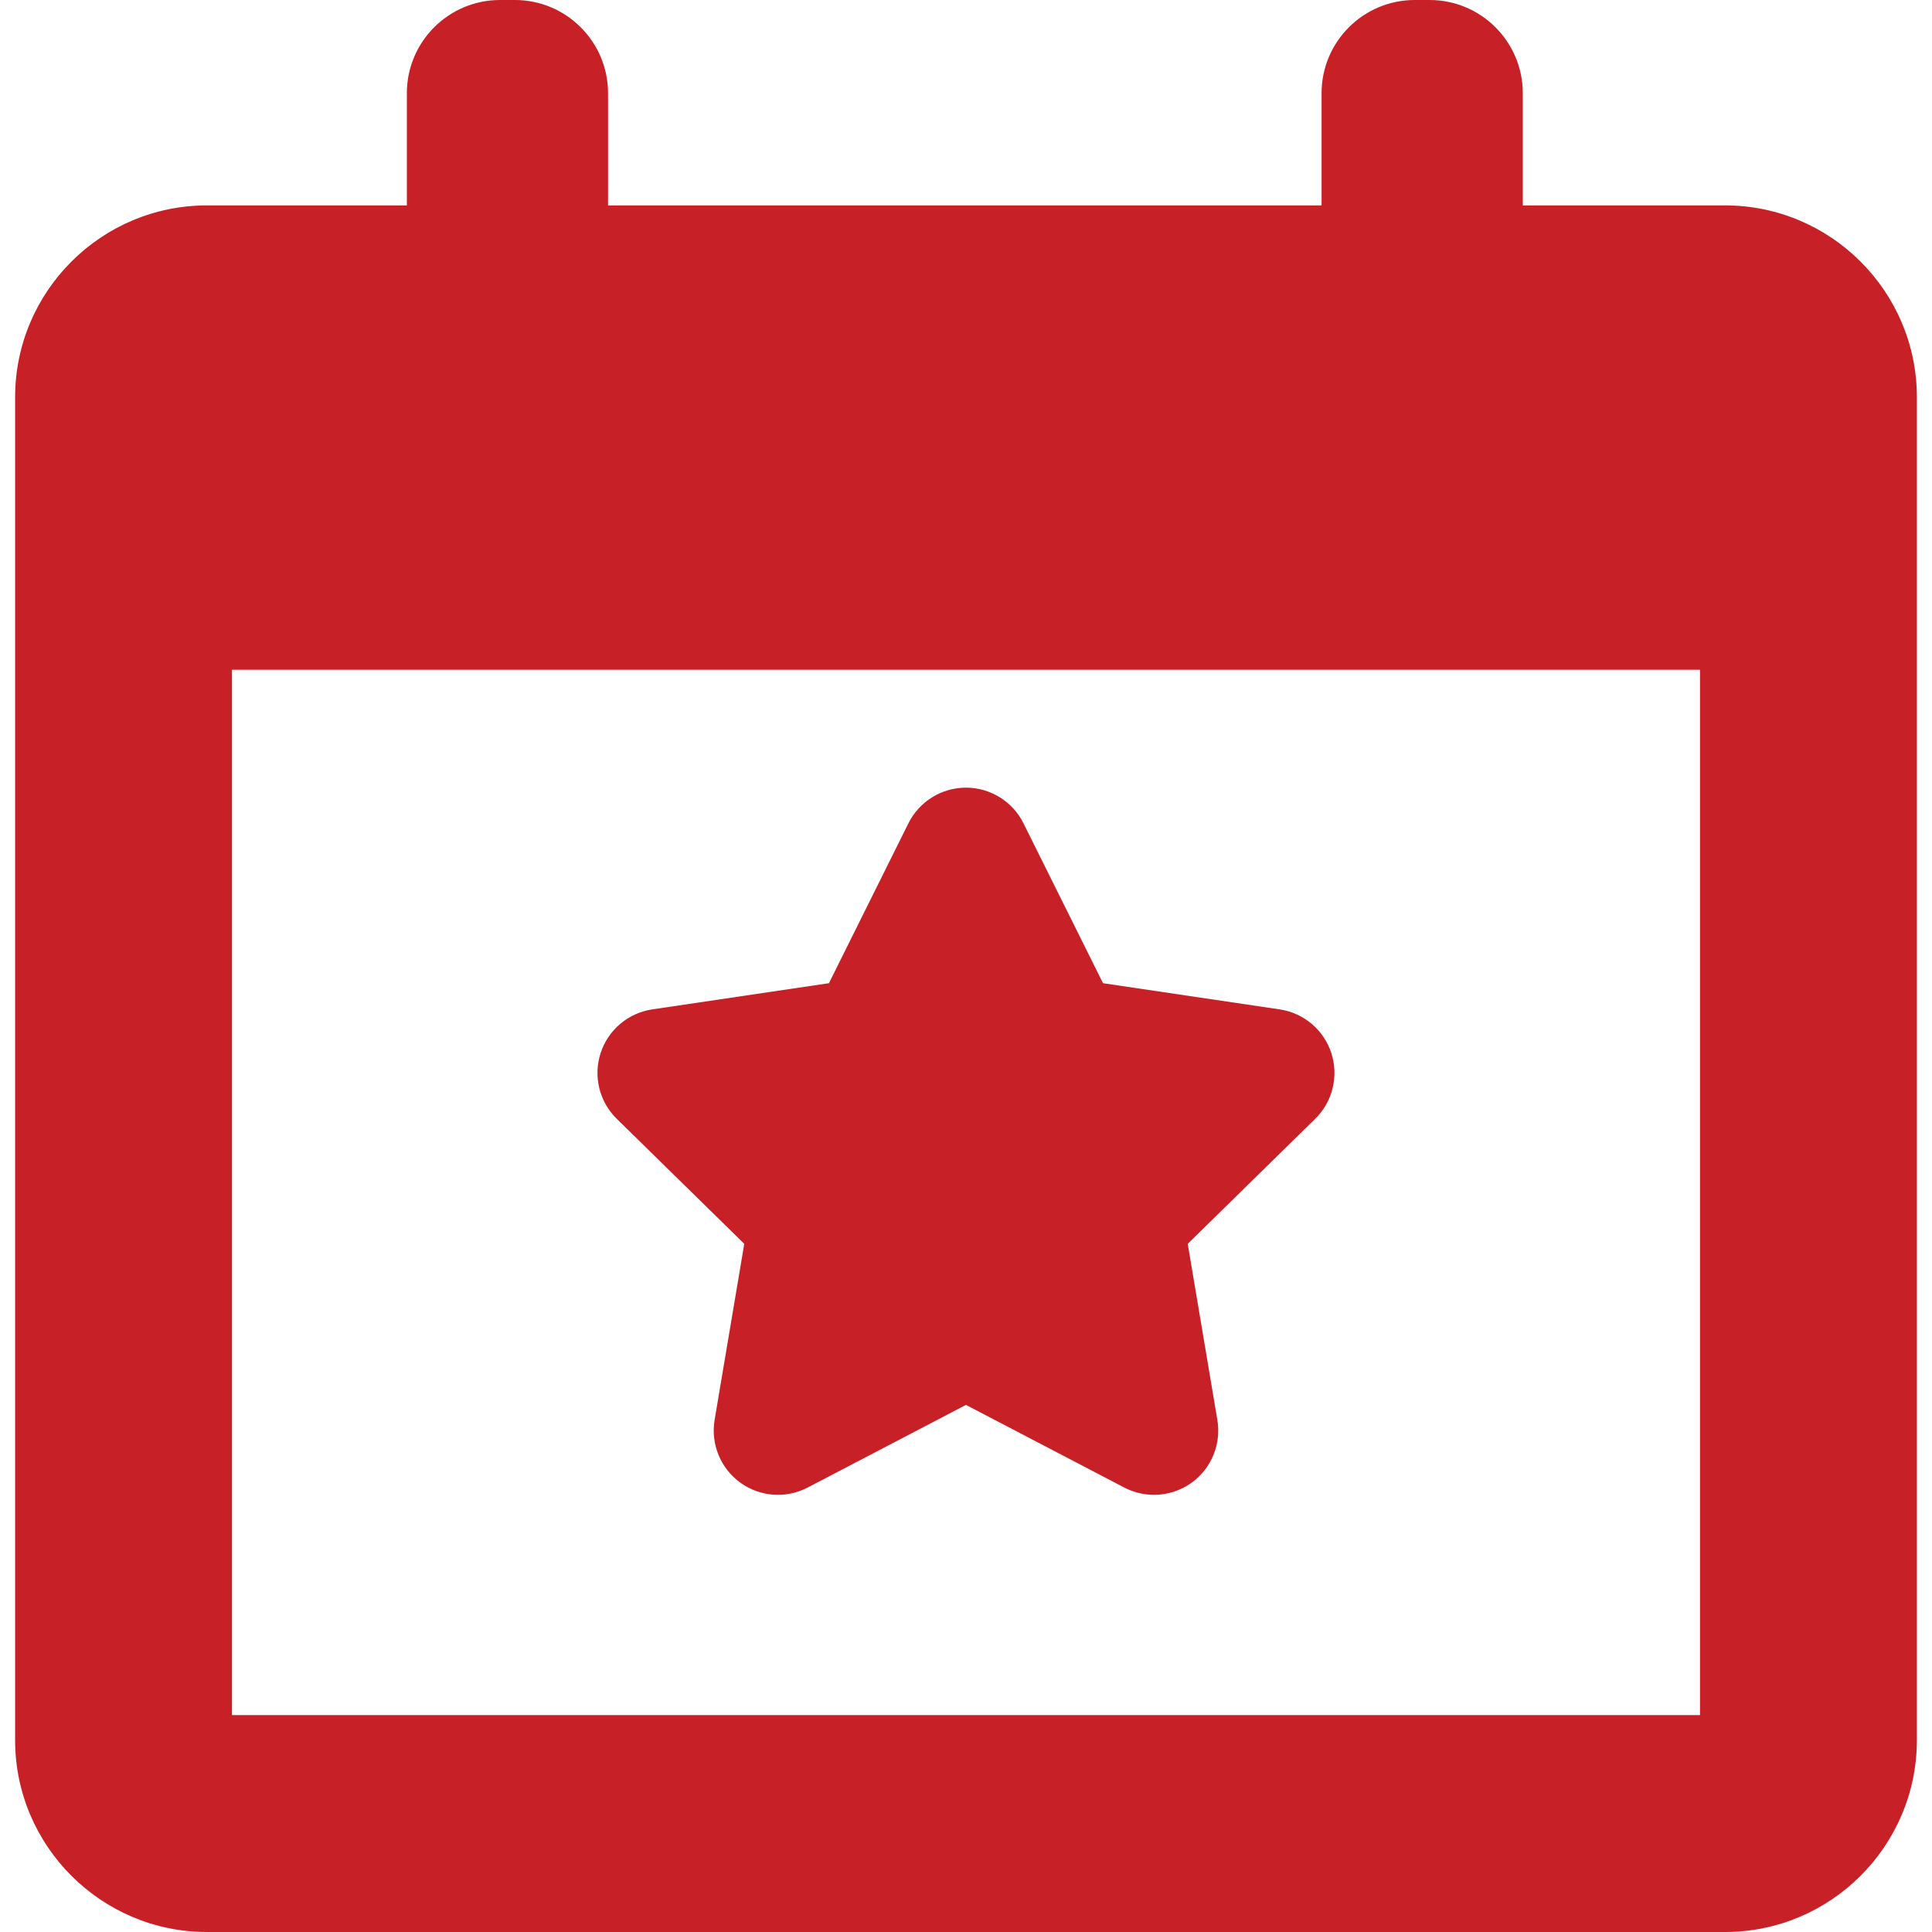 <svg width="51" height="51" viewBox="0 0 51 51" fill="none" xmlns="http://www.w3.org/2000/svg">
<path d="M19.647 32.834L18.864 37.481C18.758 38.117 19.018 38.757 19.539 39.136C20.06 39.515 20.751 39.565 21.321 39.267L25.499 37.086L29.677 39.267C29.925 39.396 30.196 39.46 30.464 39.46C30.815 39.46 31.165 39.35 31.46 39.137C31.981 38.758 32.242 38.117 32.135 37.482L31.353 32.834L34.718 29.534C35.178 29.083 35.342 28.411 35.144 27.799C34.946 27.187 34.416 26.739 33.779 26.645L29.117 25.954L27.017 21.733C26.732 21.157 26.142 20.792 25.499 20.792C24.856 20.792 24.267 21.157 23.98 21.733L21.882 25.954L17.219 26.645C16.582 26.739 16.054 27.186 15.855 27.798C15.656 28.41 15.82 29.084 16.281 29.534L19.647 32.834Z" fill="#C72127"/>
<path d="M45.537 5.422H40.198V2.461C40.198 1.102 39.096 0 37.737 0H37.347C35.988 0 34.886 1.102 34.886 2.461V5.422H16.051V2.461C16.051 1.102 14.949 0 13.591 0H13.2C11.841 0 10.74 1.102 10.74 2.461V5.422H5.463C2.671 5.422 0.399 7.693 0.399 10.486V45.936C0.399 48.727 2.671 51 5.463 51H45.537C48.329 51 50.601 48.728 50.601 45.936V10.486C50.601 7.693 48.328 5.422 45.537 5.422ZM44.876 45.275H6.124V17.68H44.876V45.275Z" fill="#C72127"/>
</svg>

